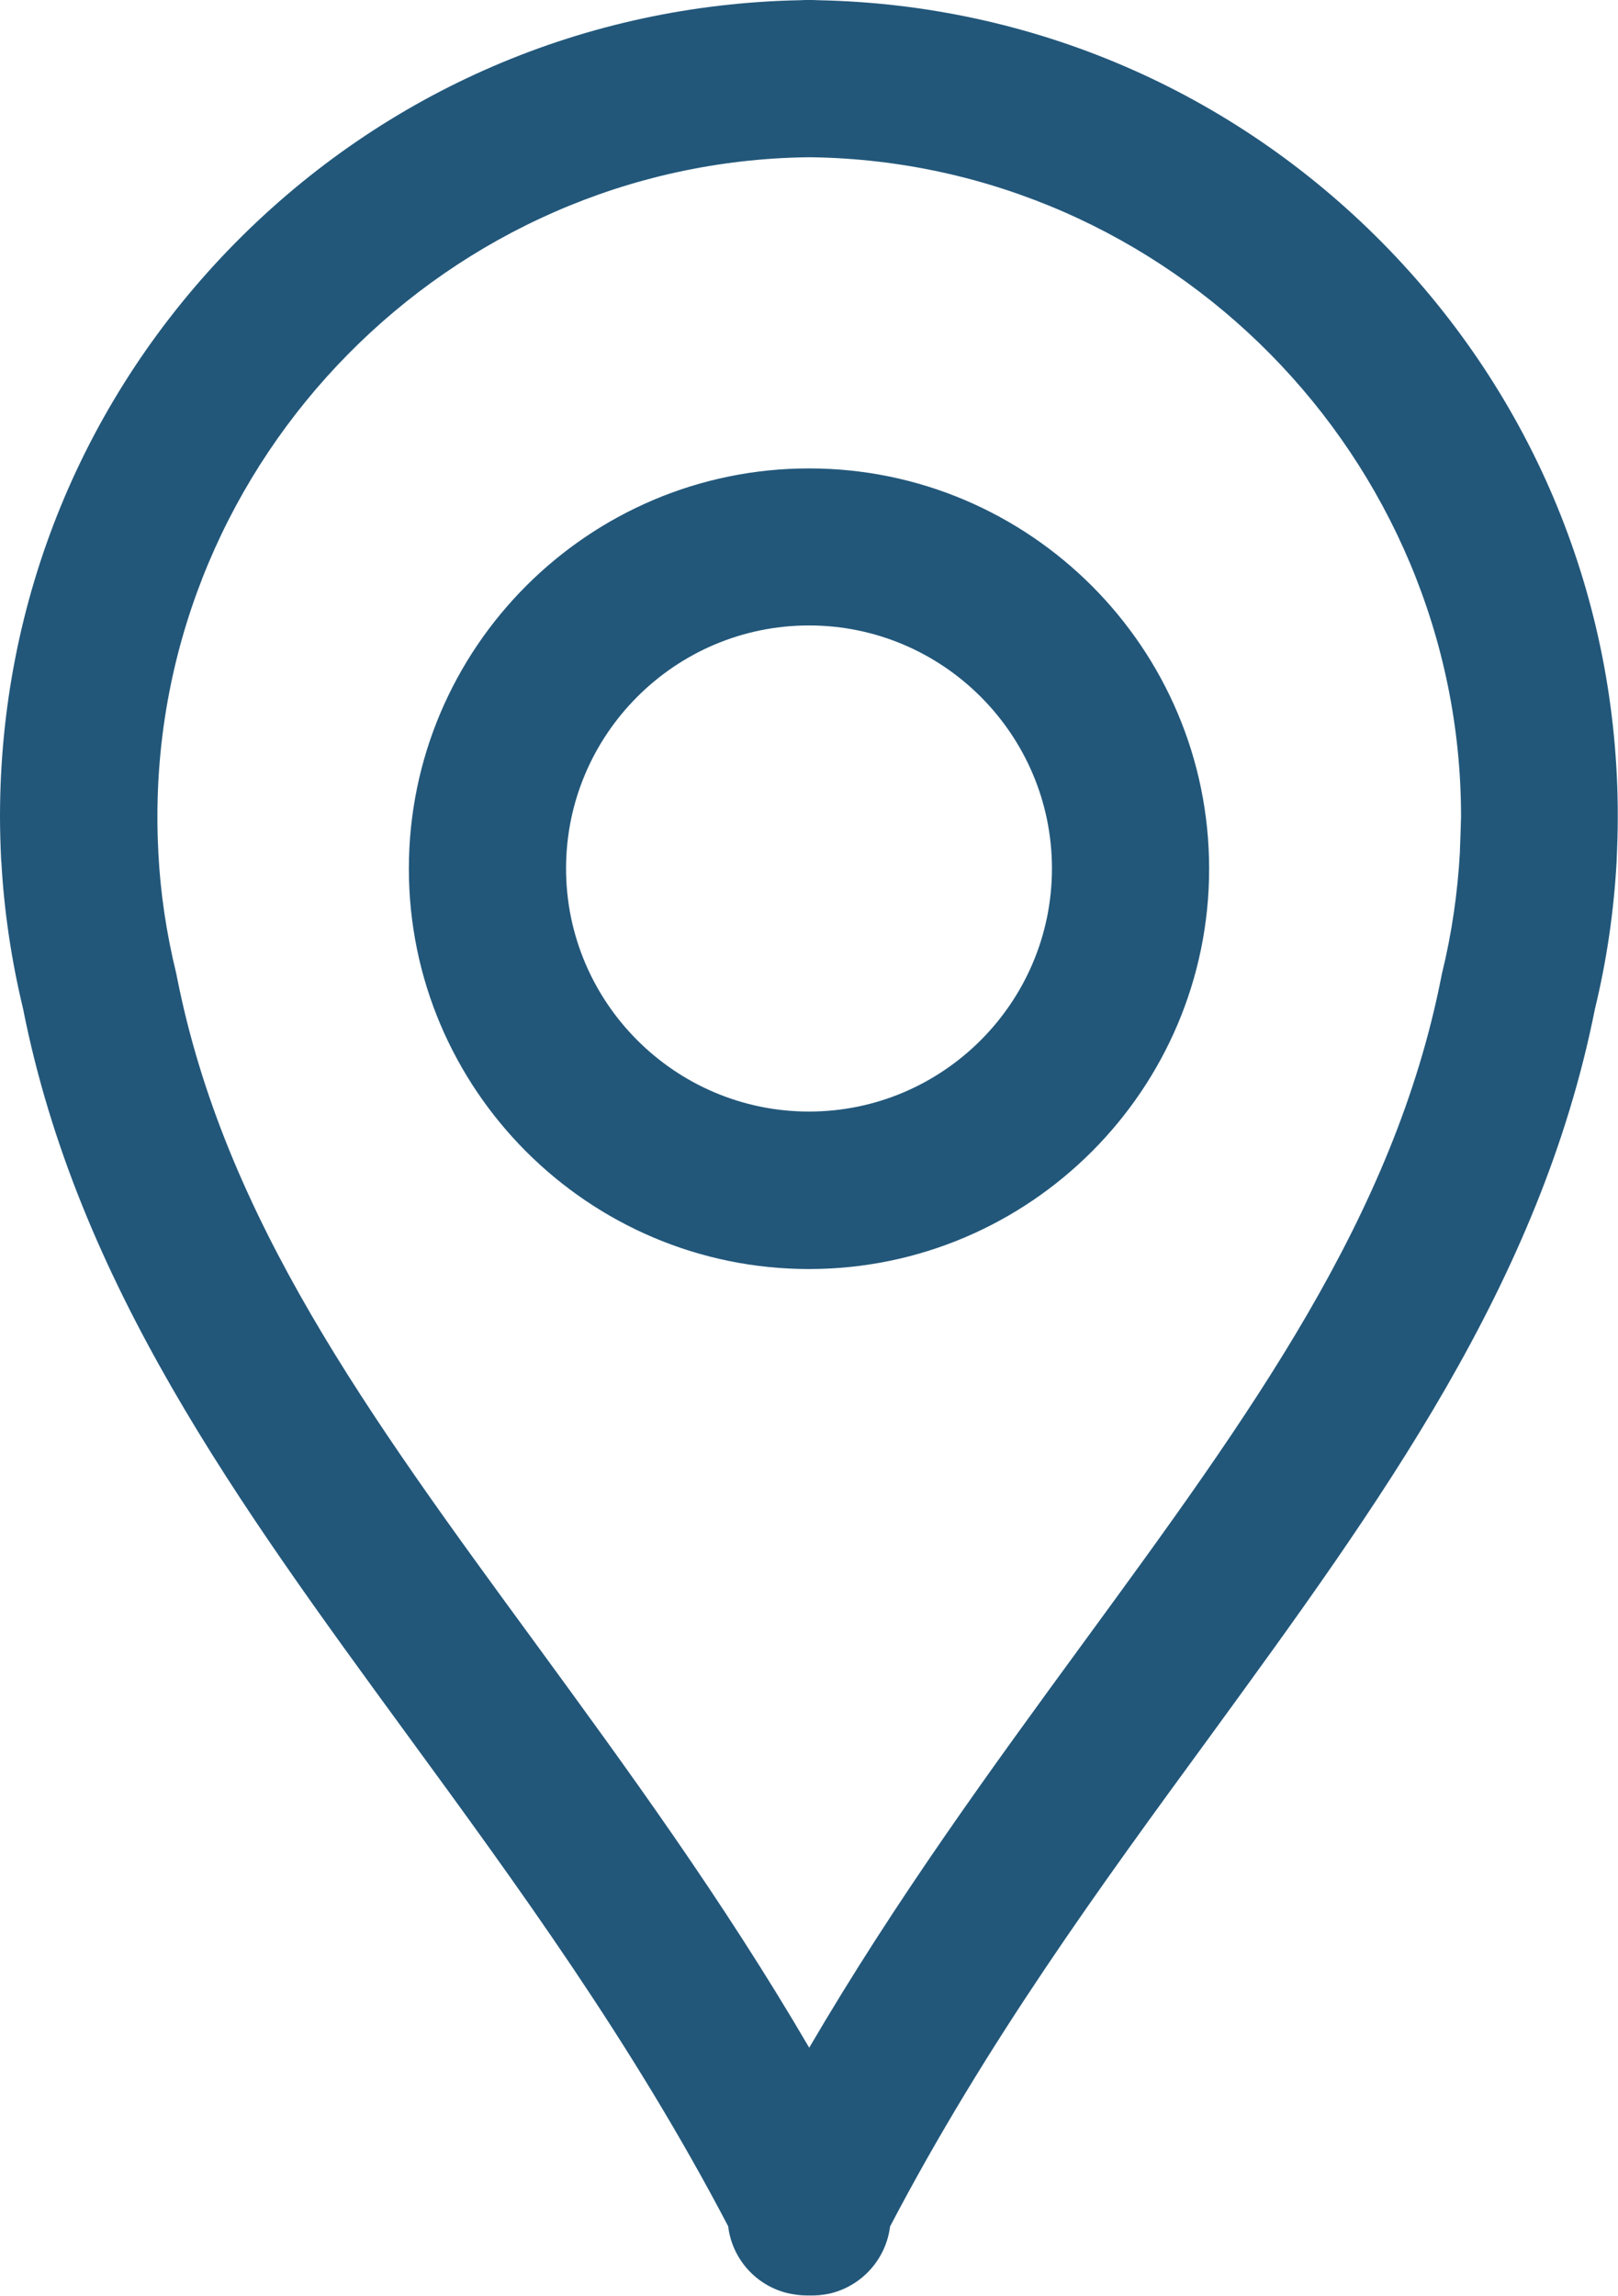 <?xml version="1.0" encoding="UTF-8" standalone="no"?><svg xmlns="http://www.w3.org/2000/svg" xmlns:xlink="http://www.w3.org/1999/xlink" fill="#22577a" height="1024.8" preserveAspectRatio="xMidYMid meet" version="1" viewBox="30.0 9.0 722.6 1024.8" width="722.6" zoomAndPan="magnify"><g id="change1_1"><path d="M647.4,117.4C580.3,49.5,490.9,11,395.5,9.1C394.1,9,392.7,9,391.3,9c-1.4,0-2.8,0-4.2,0.1c-95.4,1.9-184.8,40.3-252,108.3 C67.3,186.1,30,277,30,373.5c0,6.2,0.2,12.7,0.5,19.2c0,0.3,0,0.6,0.1,0.9c1.2,22,4.5,44.1,9.7,65.7 C64.6,582,136.2,679.9,212,783.6c49.2,67.3,100.1,136.9,143.2,219.2c1.7,14.4,12.3,26.5,26.7,29.9c2.7,0.6,5.5,1,8.2,1 c0.4,0,0.8,0,1.3,0c3.1,0.1,6.3-0.2,9.4-0.9c14.4-3.5,24.9-15.5,26.7-29.9c43.1-82.3,93.9-151.8,143.2-219.2 C646.3,679.9,717.9,582,742.3,459.4c5.3-21.8,8.5-44,9.7-66.1c0-0.2,0-0.3,0-0.5c0.3-6.5,0.5-13,0.5-19.3 C752.6,277,715.2,186.1,647.4,117.4z M682,388.5c0,0.3,0,0.5,0,0.8c-1,18.1-3.6,36.3-8,54.2c-0.1,0.5-0.2,1-0.3,1.5 c-21.2,107.7-85.4,195.5-159.7,297.1c-41.3,56.5-83.7,114.5-122.6,181c-38.9-66.5-81.3-124.5-122.6-181 C194.4,640.5,130.2,552.7,109,445c-0.1-0.5-0.2-1-0.3-1.5c-4.4-17.9-7.1-36.1-8-54.2c0-0.2,0-0.4,0-0.6c-0.3-5.2-0.4-10.3-0.4-15.2 c0-160.1,130.2-292.1,290.3-294.3c0.3,0,0.5,0,0.8,0c0.3,0,0.5,0,0.8,0c160.1,2.2,290.3,134.2,290.3,294.3 C682.4,378.3,682.2,383.4,682,388.5z"/><path d="M391.3,218.1c-98.5,0-178.7,80.2-178.7,178.7s80.2,178.7,178.7,178.7s178.7-80.2,178.7-178.7S489.8,218.1,391.3,218.1z M391.3,505.2c-59.8,0-108.5-48.7-108.5-108.5s48.7-108.5,108.5-108.5s108.5,48.7,108.5,108.5S451.1,505.2,391.3,505.2z"/></g></svg>